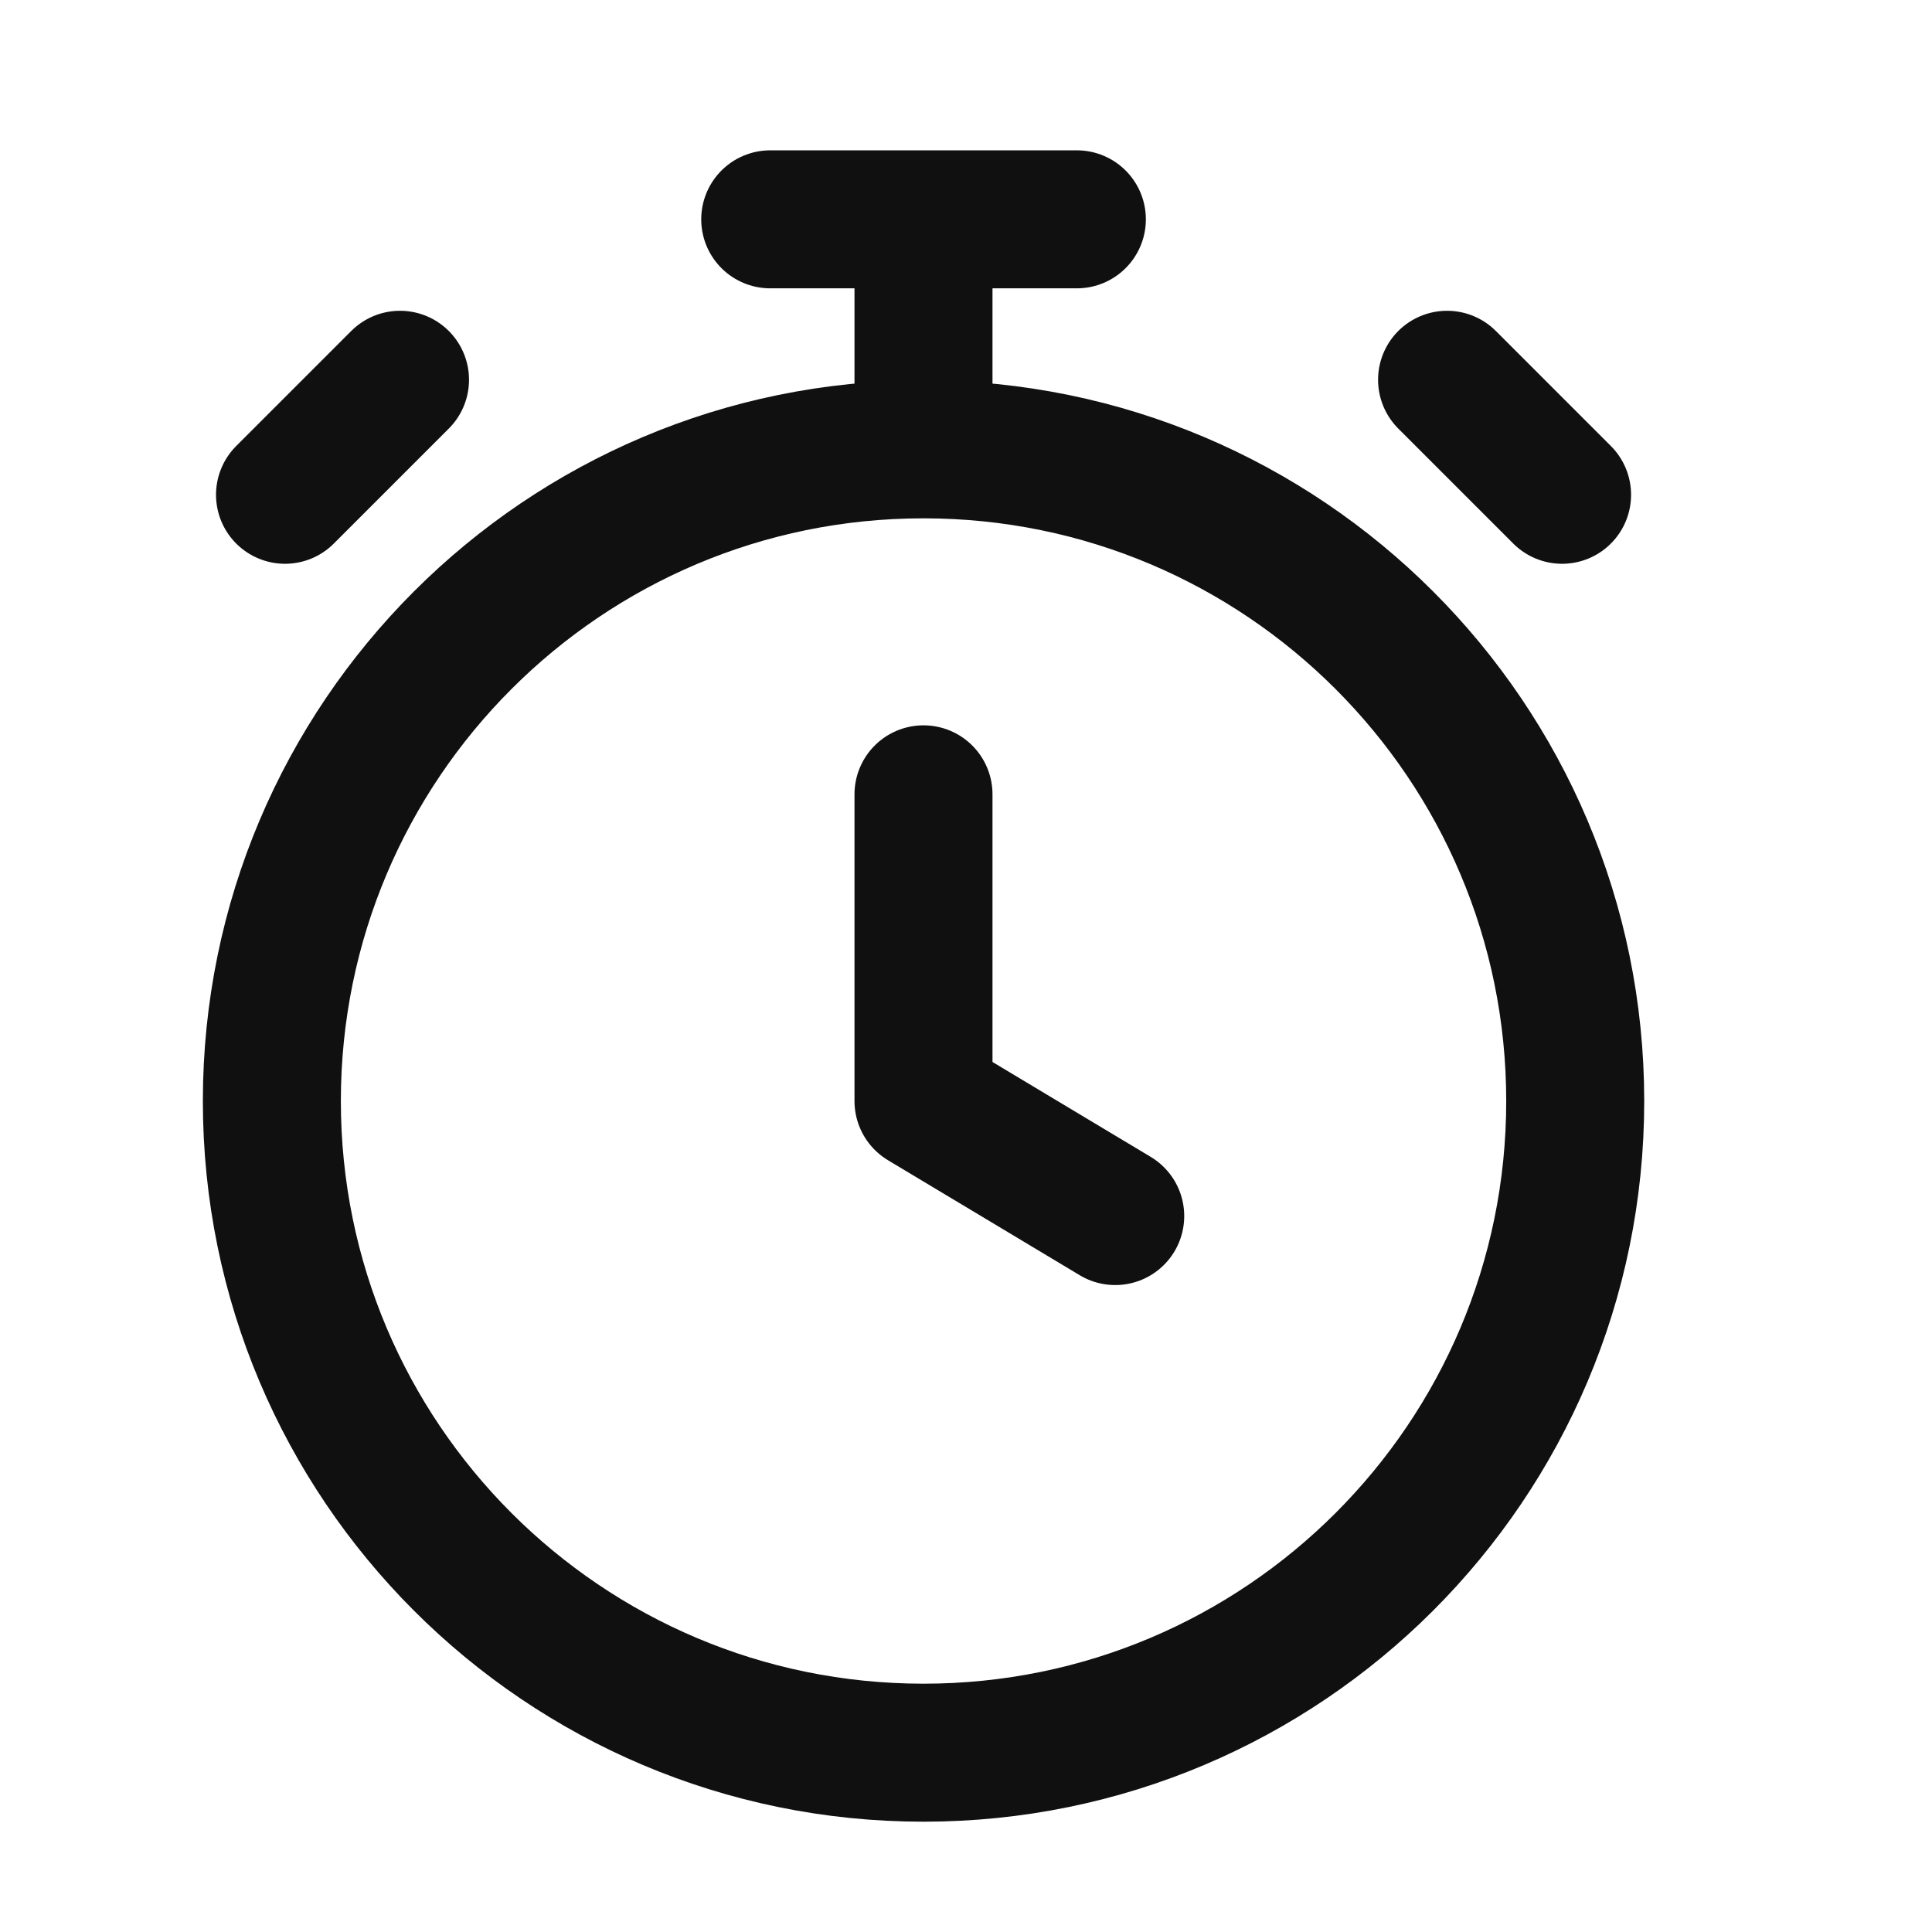 <svg xmlns="http://www.w3.org/2000/svg" width="21" height="21" viewBox="0 0 21 21" fill="none"><path d="M10.038 8.634V11.968L12.122 13.218M10.038 4.884C6.126 4.884 2.955 8.056 2.955 11.968C2.955 15.88 6.126 19.051 10.038 19.051C13.95 19.051 17.122 15.88 17.122 11.968C17.122 8.056 13.95 4.884 10.038 4.884ZM10.038 4.884V2.384M8.372 2.384H11.705M16.979 5.378L15.729 4.128L16.354 4.753M3.098 5.378L4.348 4.128L3.723 4.753" stroke="#101010" stroke-width="1.5" stroke-linecap="round" stroke-linejoin="round"></path></svg>